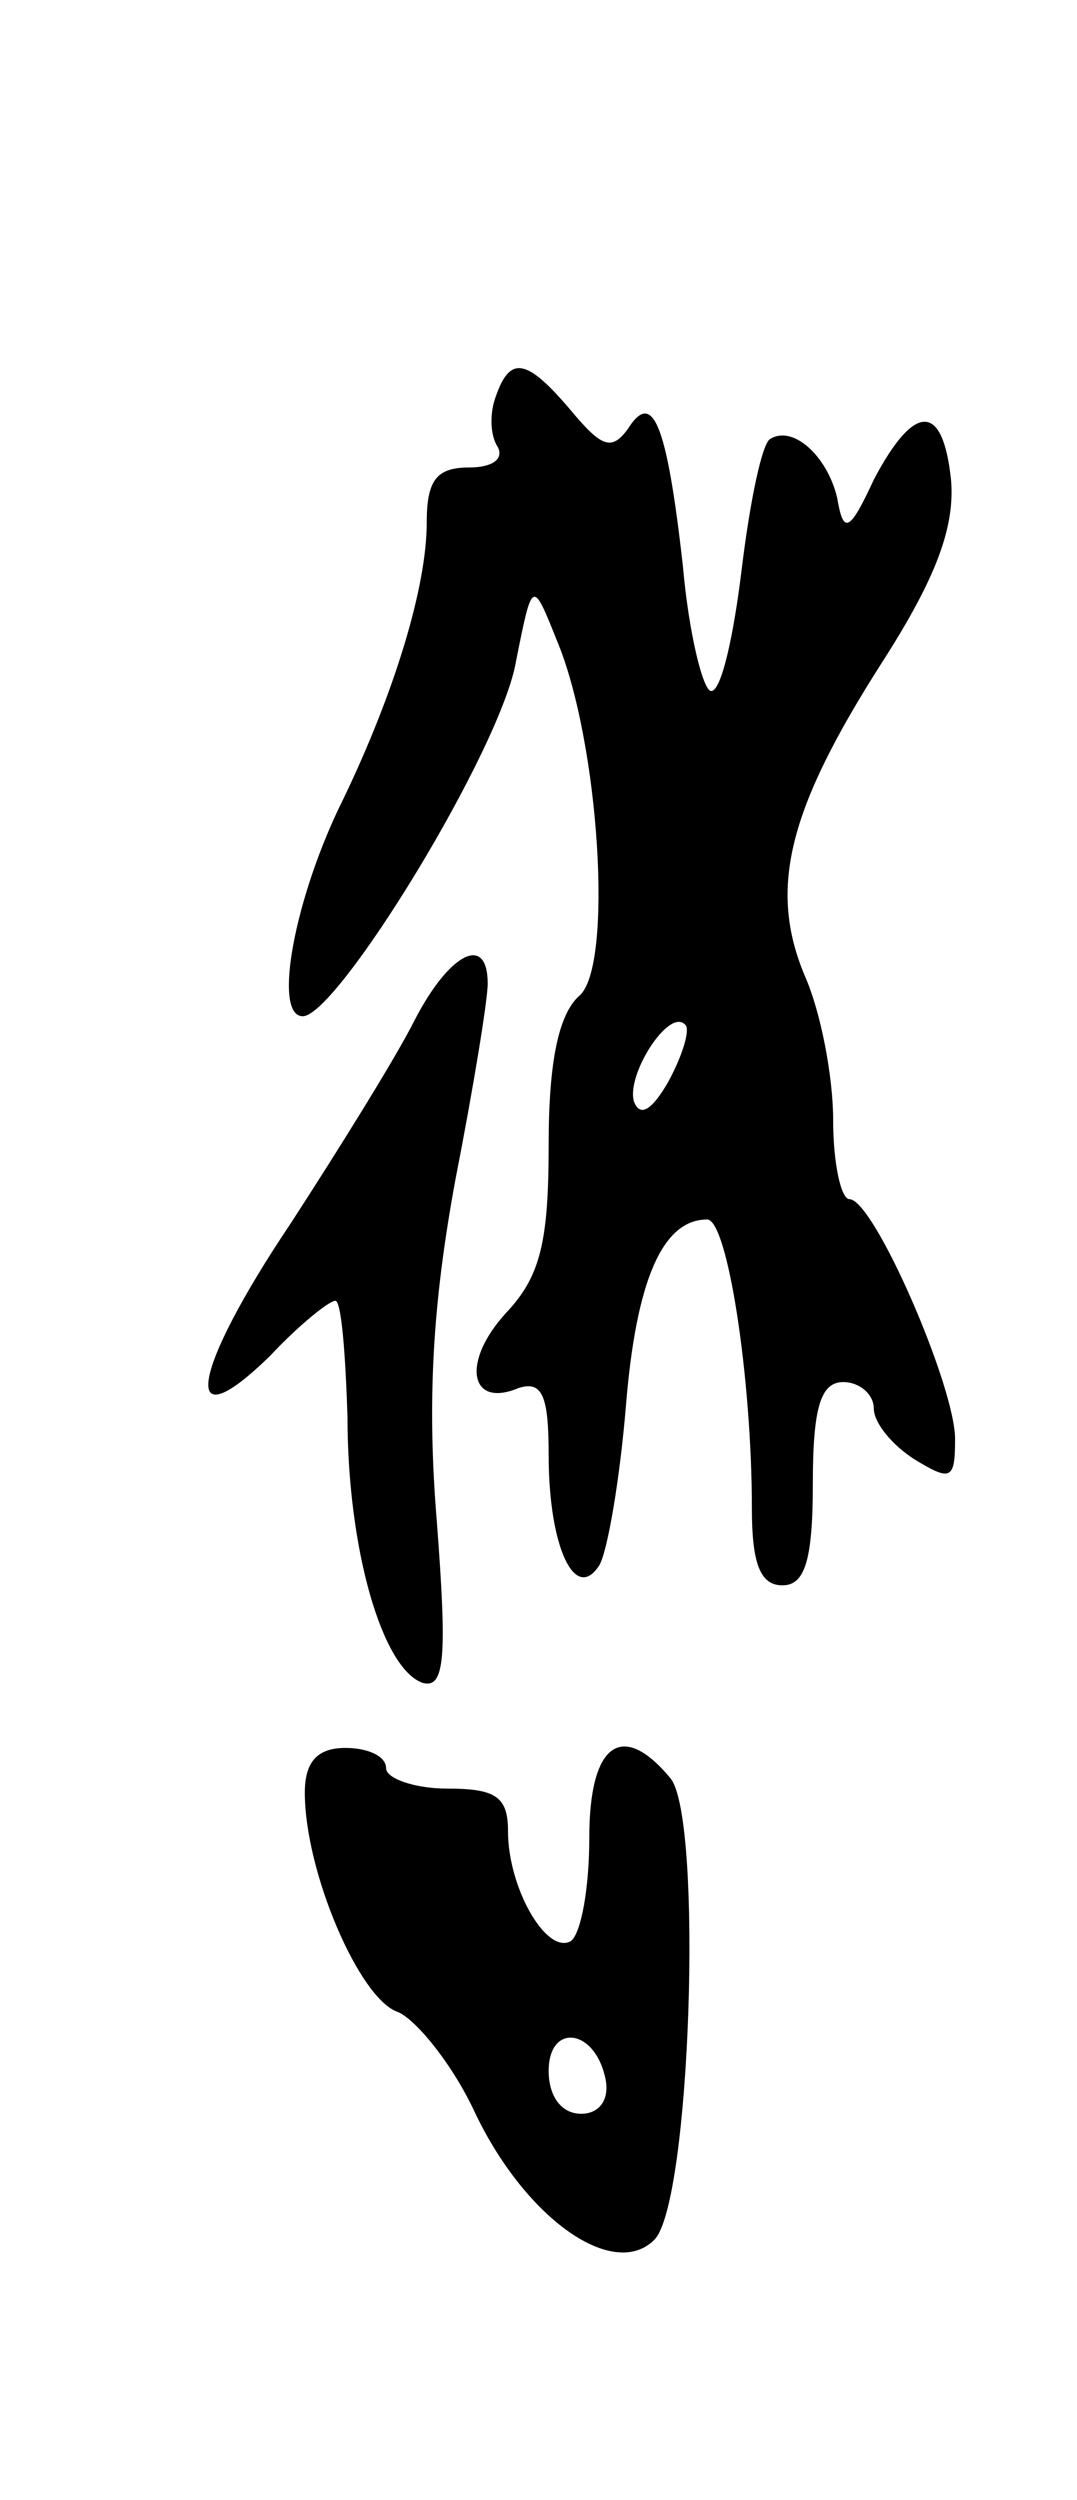 <svg version="1.0" xmlns="http://www.w3.org/2000/svg" width="53" height="123" viewBox="0 0 53 123" ><g transform="translate(0,123) scale(0.1,-0.1)" ><path d="M244 1035 c-3 -8 -3 -19 1 -25 3 -6 -3 -10 -14 -10 -16 0 -21 -6 -21 -27 0 -32 -16 -84 -41 -136 -24 -48 -35 -107 -20 -107 17 0 98 132 105 175 8 40 8 40 20 10 21 -50 28 -161 11 -175 -10 -9 -15 -32 -15 -73 0 -48 -4 -65 -21 -83 -22 -24 -18 -47 6 -37 12 4 15 -4 15 -33 0 -45 13 -73 25 -54 4 7 10 42 13 78 5 62 18 92 40 92 10 0 22 -78 22 -142 0 -27 4 -38 15 -38 11 0 15 12 15 50 0 38 4 50 15 50 8 0 15 -6 15 -13 0 -7 9 -18 20 -25 18 -11 20 -10 20 10 0 26 -40 118 -52 118 -4 0 -8 17 -8 39 0 21 -6 53 -14 71 -18 43 -8 82 38 154 27 42 36 67 34 90 -4 38 -18 38 -38 0 -12 -26 -15 -27 -18 -9 -5 21 -22 36 -33 29 -4 -2 -10 -31 -14 -64 -4 -33 -10 -60 -15 -60 -4 0 -11 28 -14 62 -8 71 -15 86 -27 67 -8 -11 -13 -9 -28 9 -22 26 -30 27 -37 7z m85 -337 c-8 -14 -14 -18 -17 -10 -4 13 17 46 25 38 3 -2 -1 -15 -8 -28z"/><path d="M204 728 c-9 -18 -37 -63 -61 -100 -49 -73 -55 -109 -10 -65 14 15 29 27 32 27 3 0 5 -26 6 -57 0 -65 17 -124 37 -131 11 -3 12 13 7 79 -5 60 -2 108 9 168 9 46 16 89 16 97 0 25 -19 15 -36 -18z"/><path d="M150 348 c0 -39 27 -102 46 -108 9 -4 27 -26 38 -50 25 -52 68 -82 88 -62 18 18 24 207 8 227 -24 29 -40 17 -40 -29 0 -25 -4 -47 -9 -51 -12 -7 -31 26 -31 54 0 17 -6 21 -30 21 -16 0 -30 5 -30 10 0 6 -9 10 -20 10 -14 0 -20 -7 -20 -22z m148 -141 c2 -10 -3 -17 -12 -17 -10 0 -16 9 -16 21 0 24 23 21 28 -4z"/></g></svg> 
